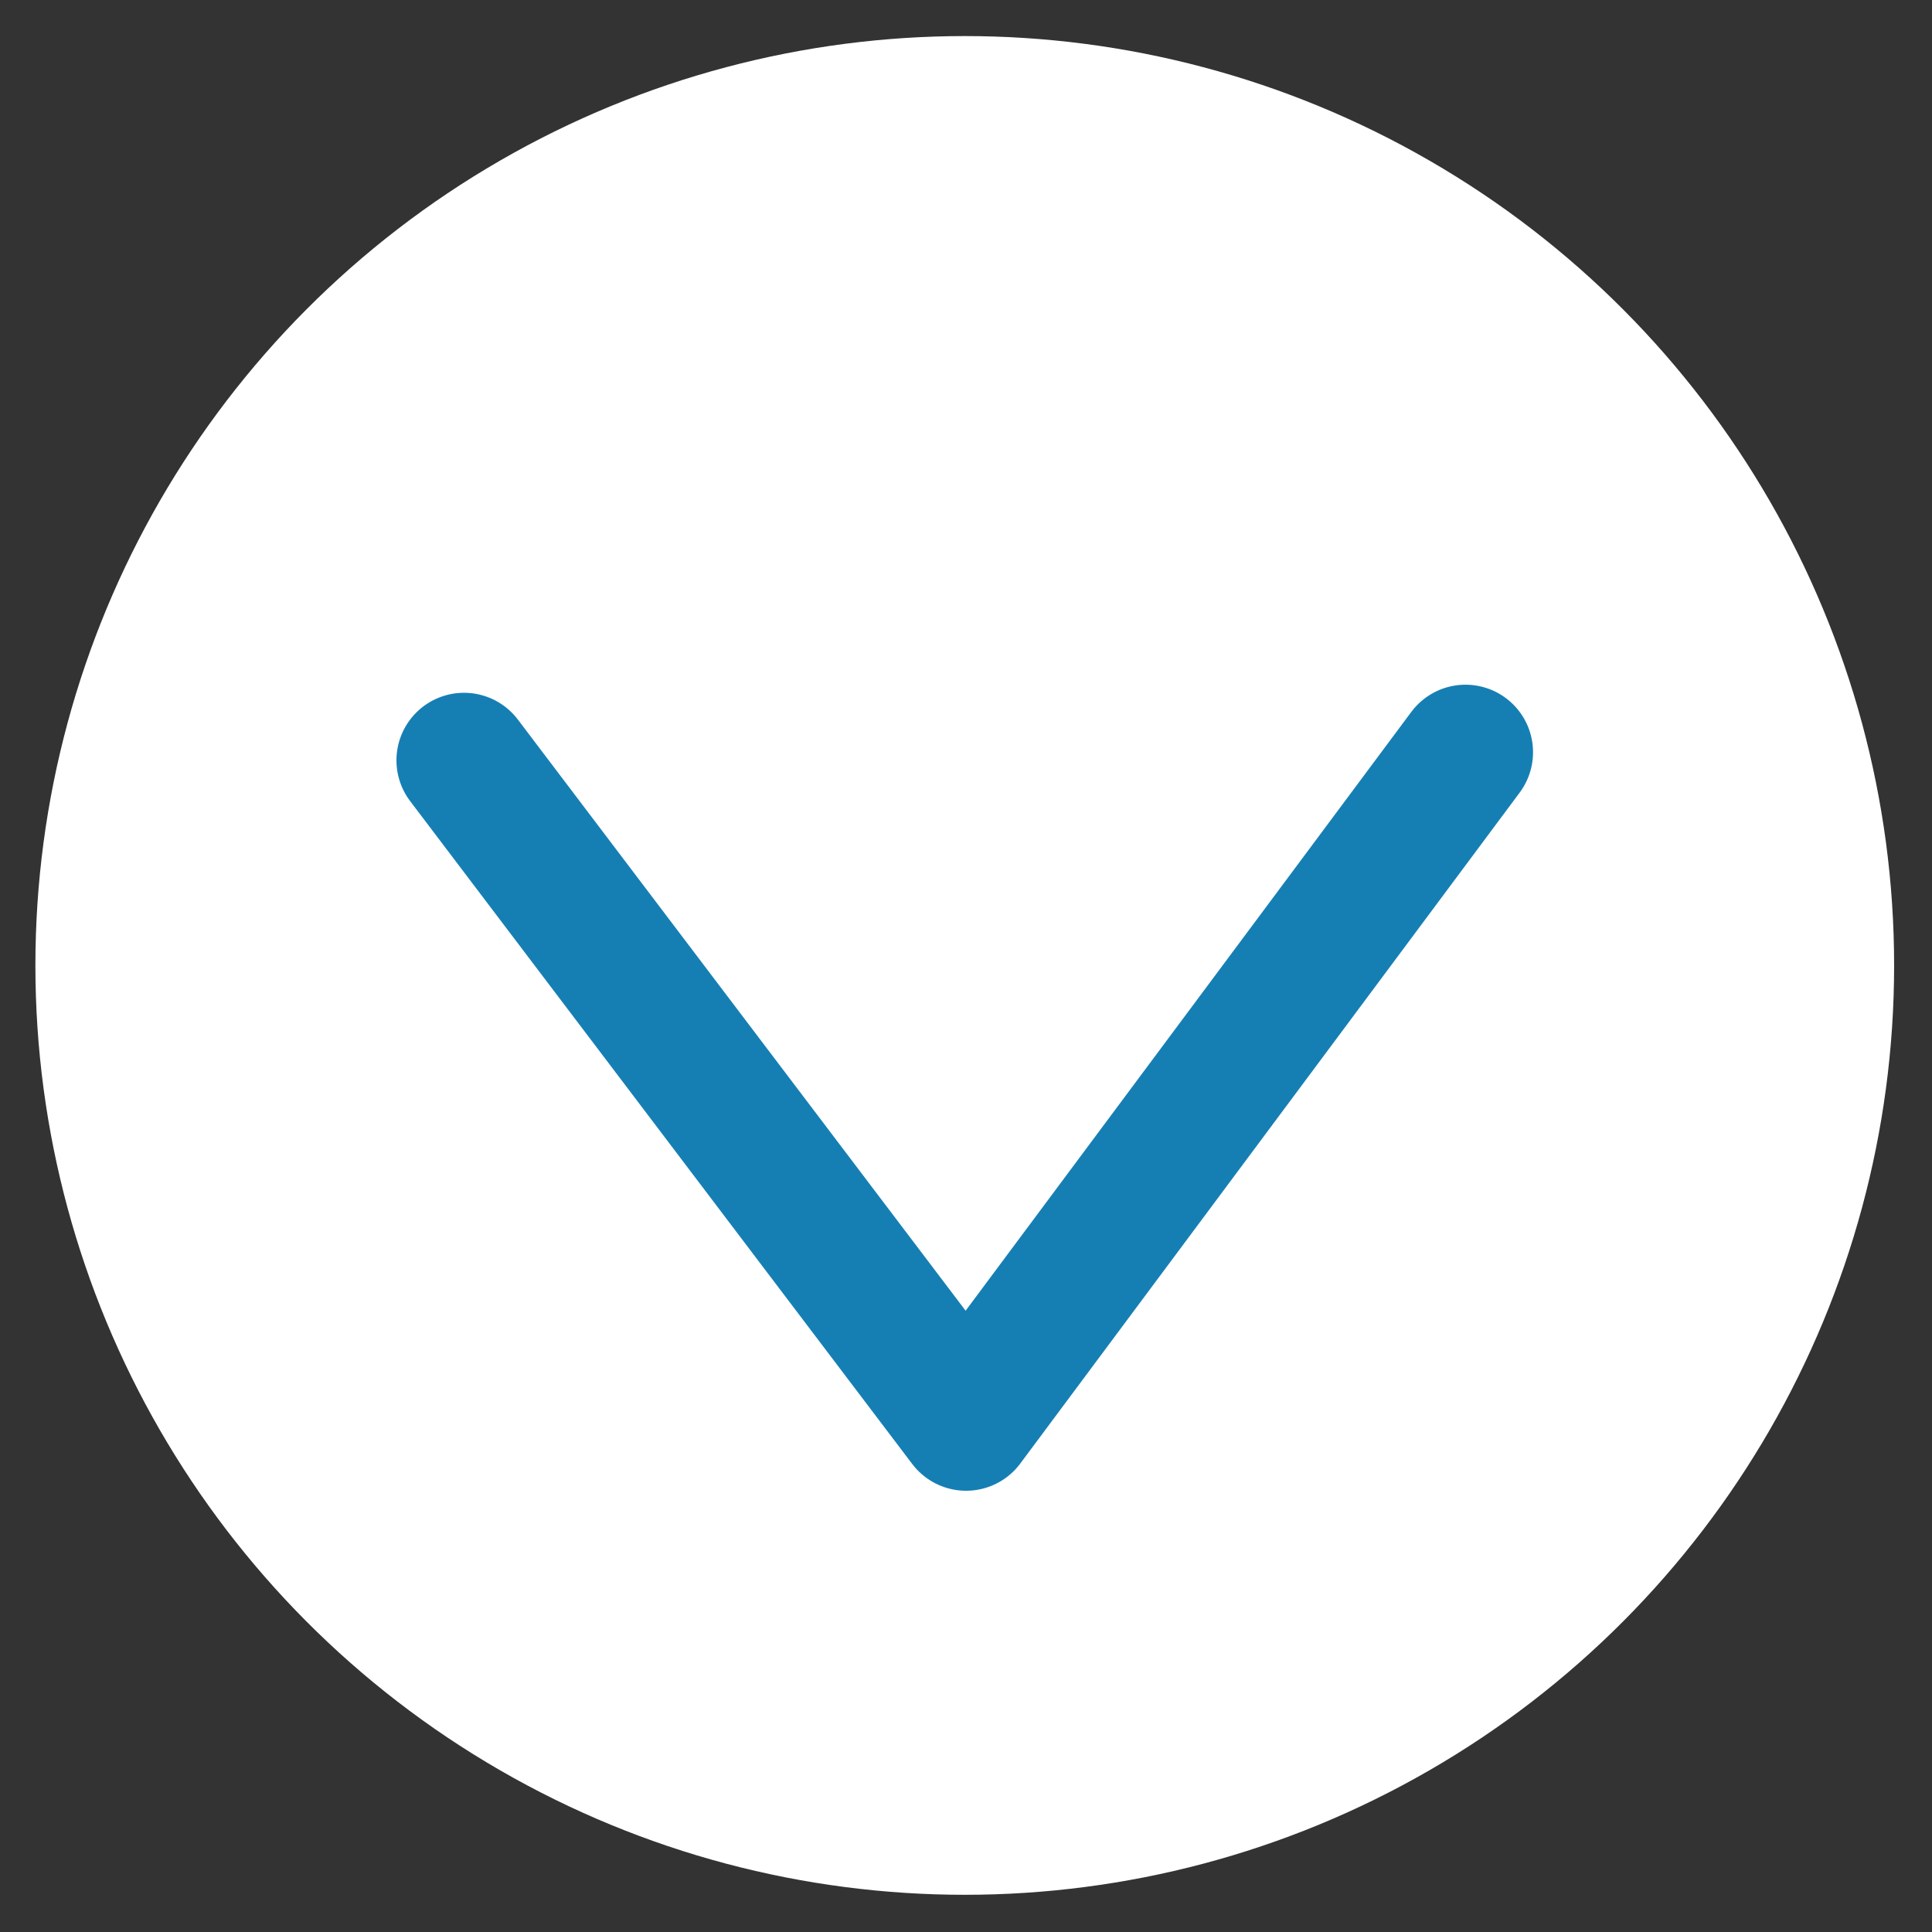 <?xml version="1.0" encoding="UTF-8" standalone="no"?><!DOCTYPE svg PUBLIC "-//W3C//DTD SVG 1.1//EN" "http://www.w3.org/Graphics/SVG/1.1/DTD/svg11.dtd"><svg width="100%" height="100%" viewBox="0 0 1738 1738" version="1.1" xmlns="http://www.w3.org/2000/svg" xmlns:xlink="http://www.w3.org/1999/xlink" xml:space="preserve" xmlns:serif="http://www.serif.com/" style="fill-rule:evenodd;clip-rule:evenodd;stroke-linecap:round;stroke-linejoin:round;stroke-miterlimit:1.5;"><rect x="0" y="0" width="1738" height="1738" fill="#333333" stroke="none"/><g id="Layer4"><circle cx="867.883" cy="868.492" r="836.042" style="fill:#fff;"/><path d="M1318.33,676.721l-449.254,603.575l-451.667,-596.304" style="fill:none;stroke:#157fb4;stroke-width:121.54px;"/></g></svg>